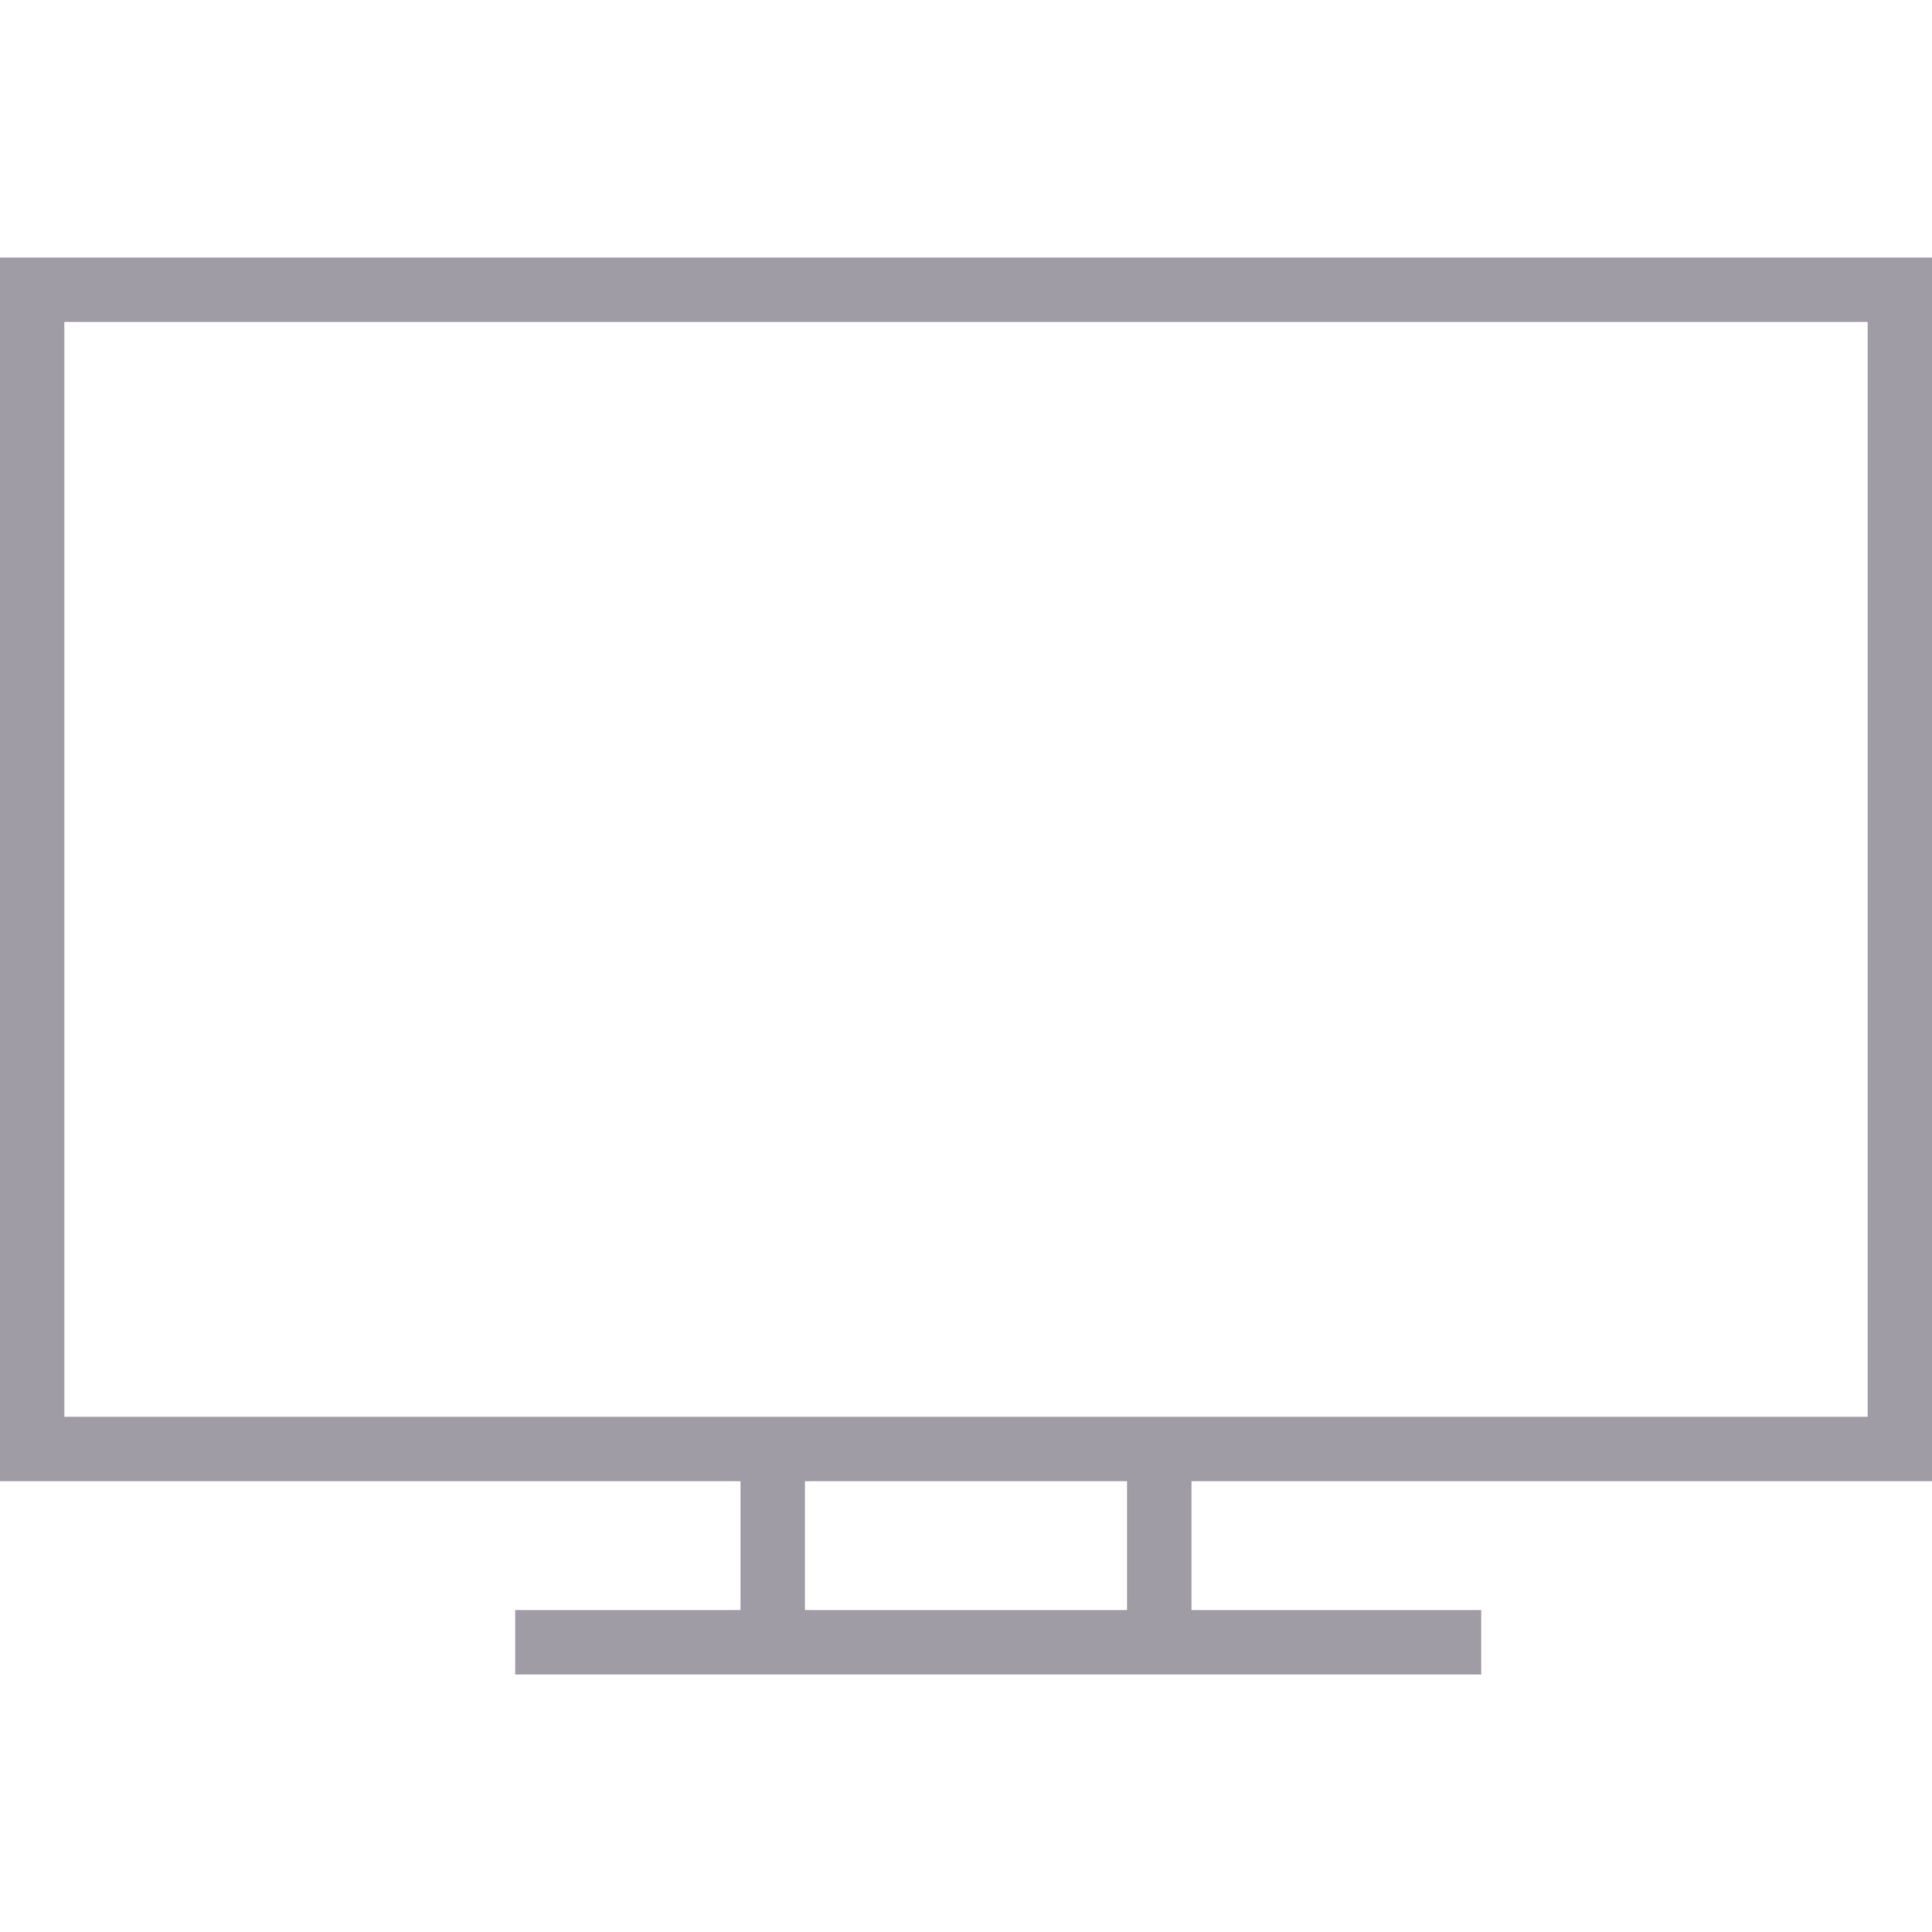 <?xml version="1.0" encoding="UTF-8"?> <svg xmlns="http://www.w3.org/2000/svg" width="480" height="480" viewBox="0 0 480 480" fill="none"> <path d="M480 368V64H0V368H184V400H128V416H368V400H296V368H480ZM280 400H200V368H280V400ZM16 352V80H464V352H16Z" fill="#9F9CA5"></path> </svg> 